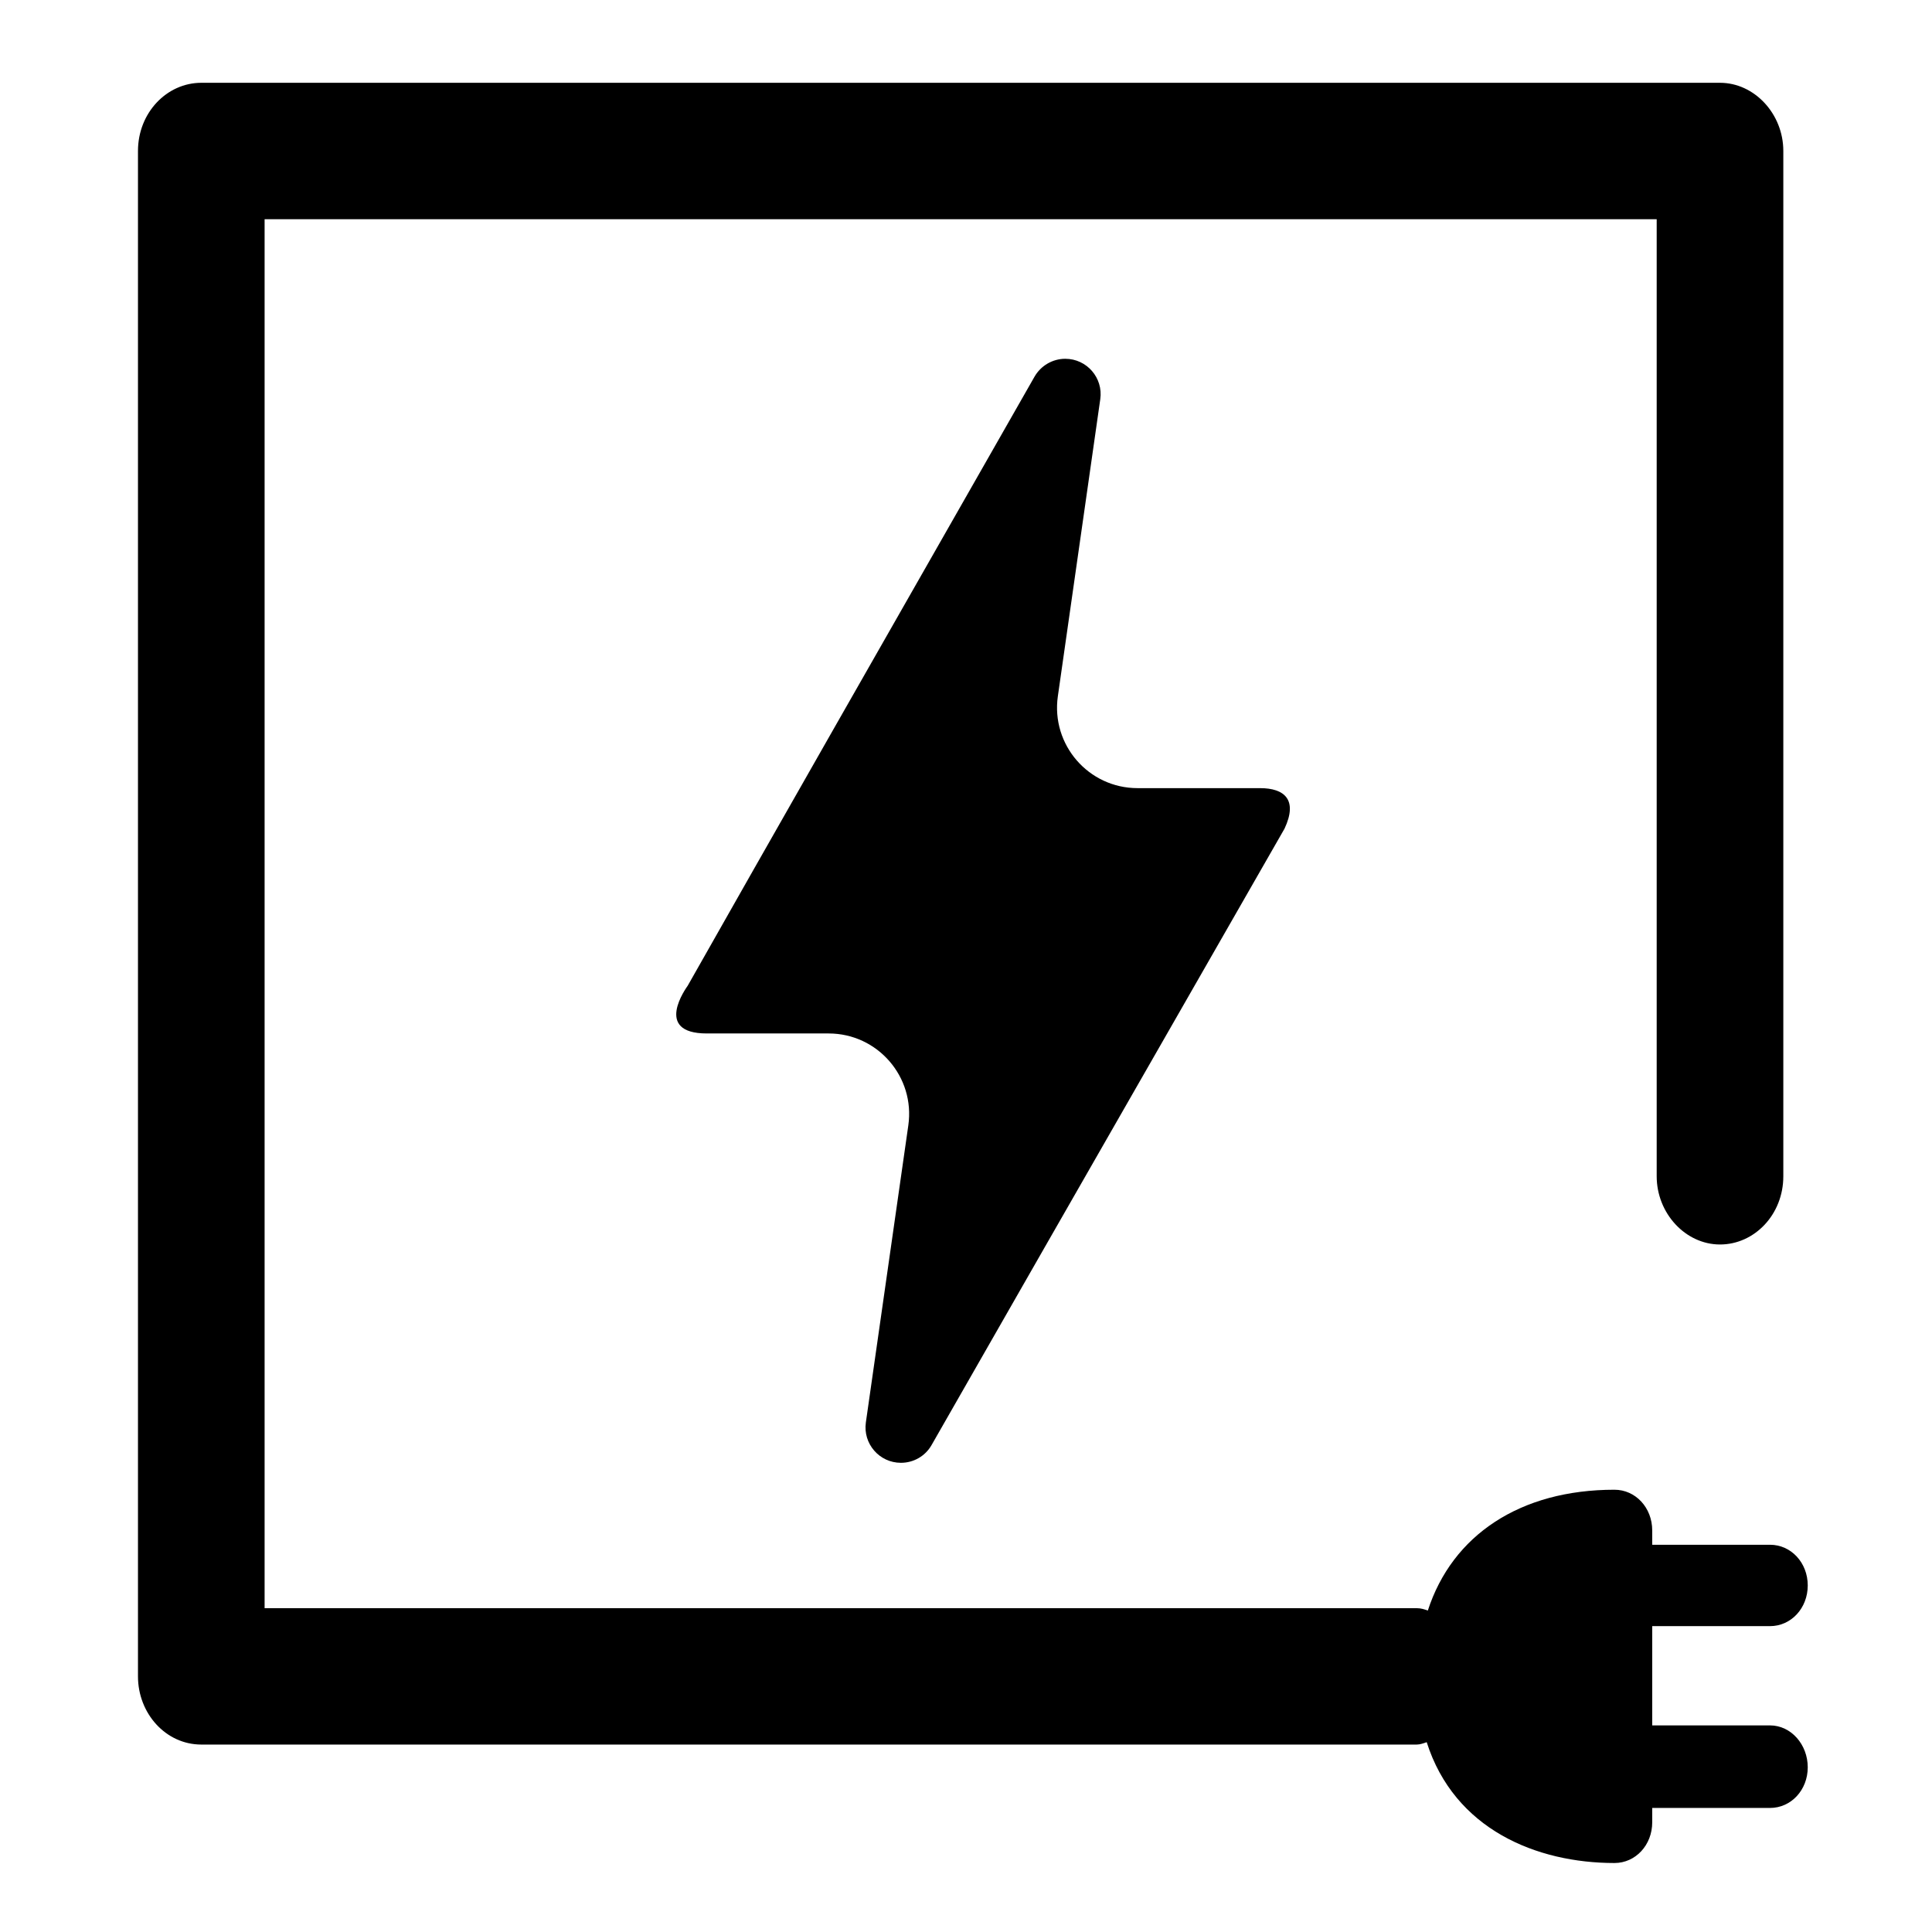 <svg width="48" height="48" viewBox="0 0 48 48" fill="none" xmlns="http://www.w3.org/2000/svg">
<path d="M43.975 42.867H41.049V40.401H43.975C44.499 40.401 44.913 39.955 44.913 39.39C44.913 38.825 44.499 38.379 43.975 38.379H41.049V38.023C41.049 37.458 40.635 37.012 40.111 37.012C37.764 37.012 36.081 38.142 35.474 40.014C35.391 39.984 35.308 39.955 35.198 39.955H6.574V5.446H41.16V29.224C41.16 30.146 41.877 30.919 42.733 30.919C43.589 30.919 44.306 30.176 44.306 29.224V3.751C44.306 2.83 43.589 2.057 42.733 2.057H5.001C4.145 2.057 3.428 2.8 3.428 3.751V41.649C3.428 42.57 4.118 43.343 5.001 43.343H35.198C35.28 43.343 35.363 43.313 35.446 43.284C36.136 45.453 38.179 46.286 40.111 46.286C40.635 46.286 41.049 45.84 41.049 45.275V44.918H43.975C44.499 44.918 44.913 44.473 44.913 43.908C44.913 43.343 44.499 42.867 43.975 42.867Z" fill="black"/>
<path d="M23.144 35.903C22.988 36.177 22.698 36.343 22.383 36.343C21.848 36.343 21.437 35.869 21.512 35.34L22.567 27.959C22.739 26.754 21.804 25.676 20.587 25.676H17.56C16.219 25.676 17.057 24.533 17.087 24.488C19.011 21.088 21.882 16.055 25.702 9.359C25.859 9.085 26.151 8.914 26.466 8.914C27.001 8.914 27.412 9.388 27.336 9.917L26.282 17.298C26.11 18.503 27.045 19.581 28.262 19.581H31.304C31.914 19.581 32.249 19.87 31.914 20.587C26.9 29.333 23.98 34.441 23.144 35.903Z" fill="black"/>
</svg>
